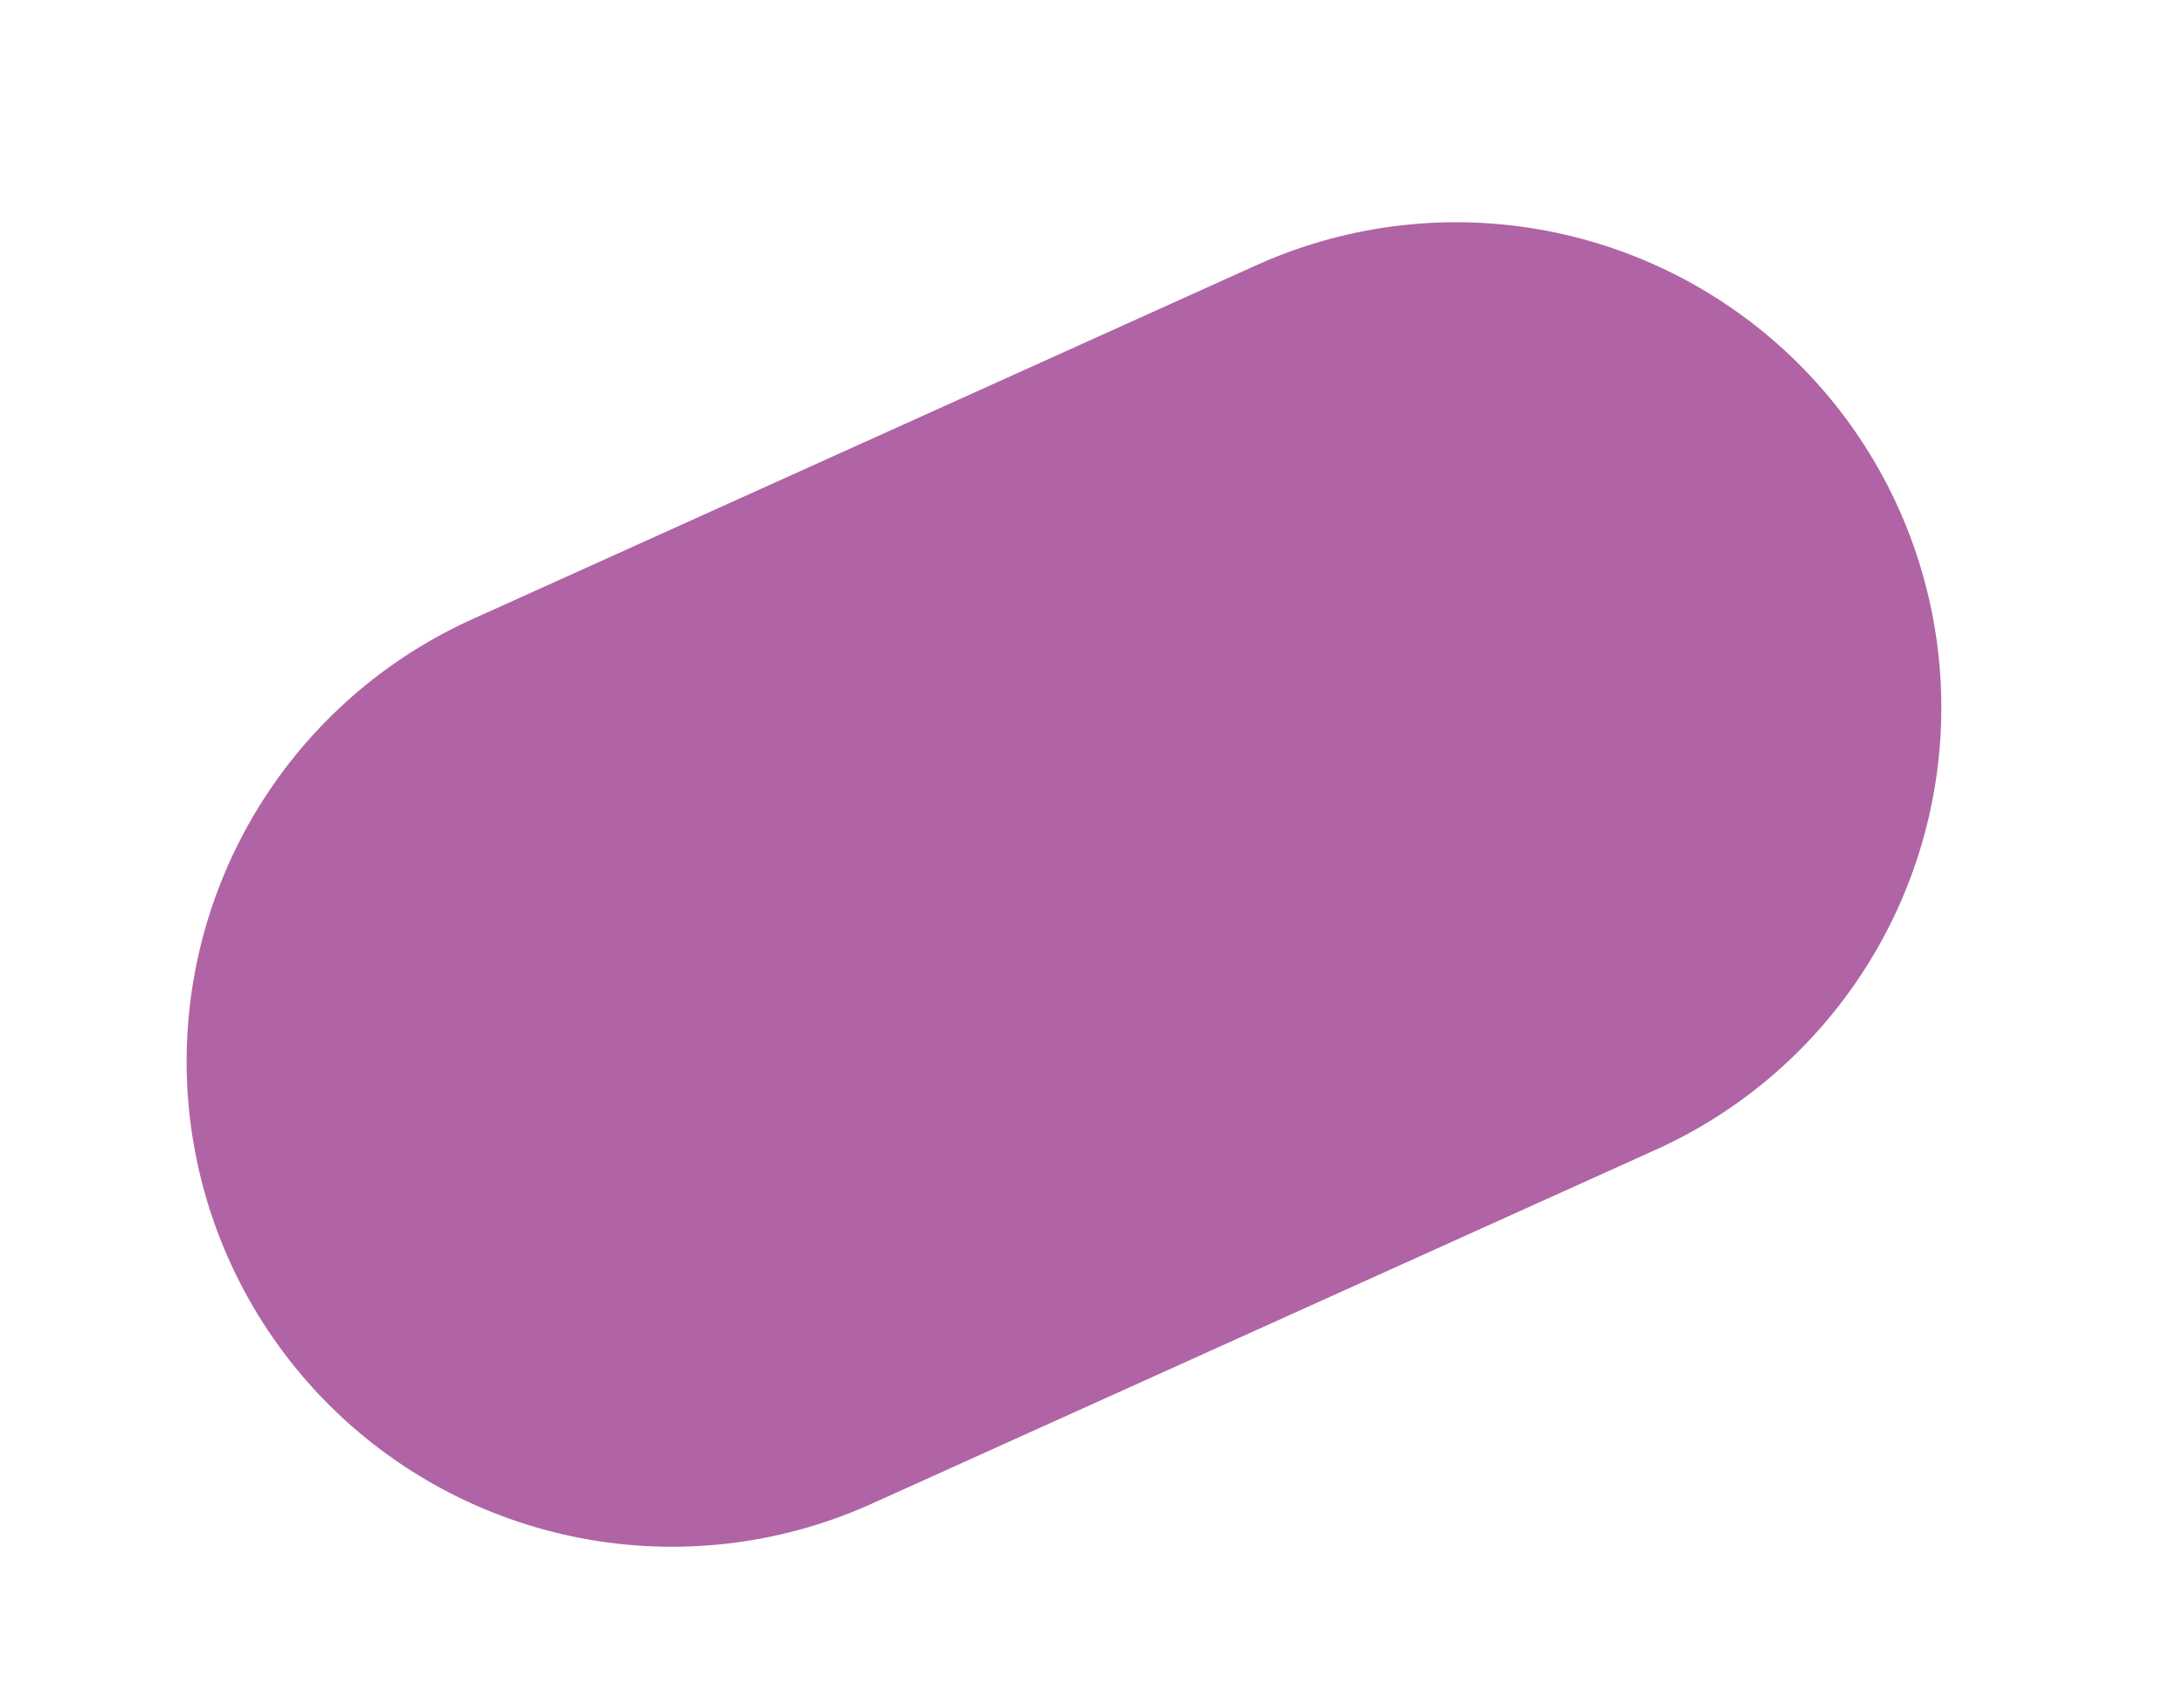 <?xml version="1.0" encoding="UTF-8"?> <svg xmlns="http://www.w3.org/2000/svg" width="9" height="7" viewBox="0 0 9 7" fill="none"> <path d="M6 2.916L2.769 4.375" stroke="#B064A5" stroke-width="4" stroke-linecap="round"></path> </svg> 